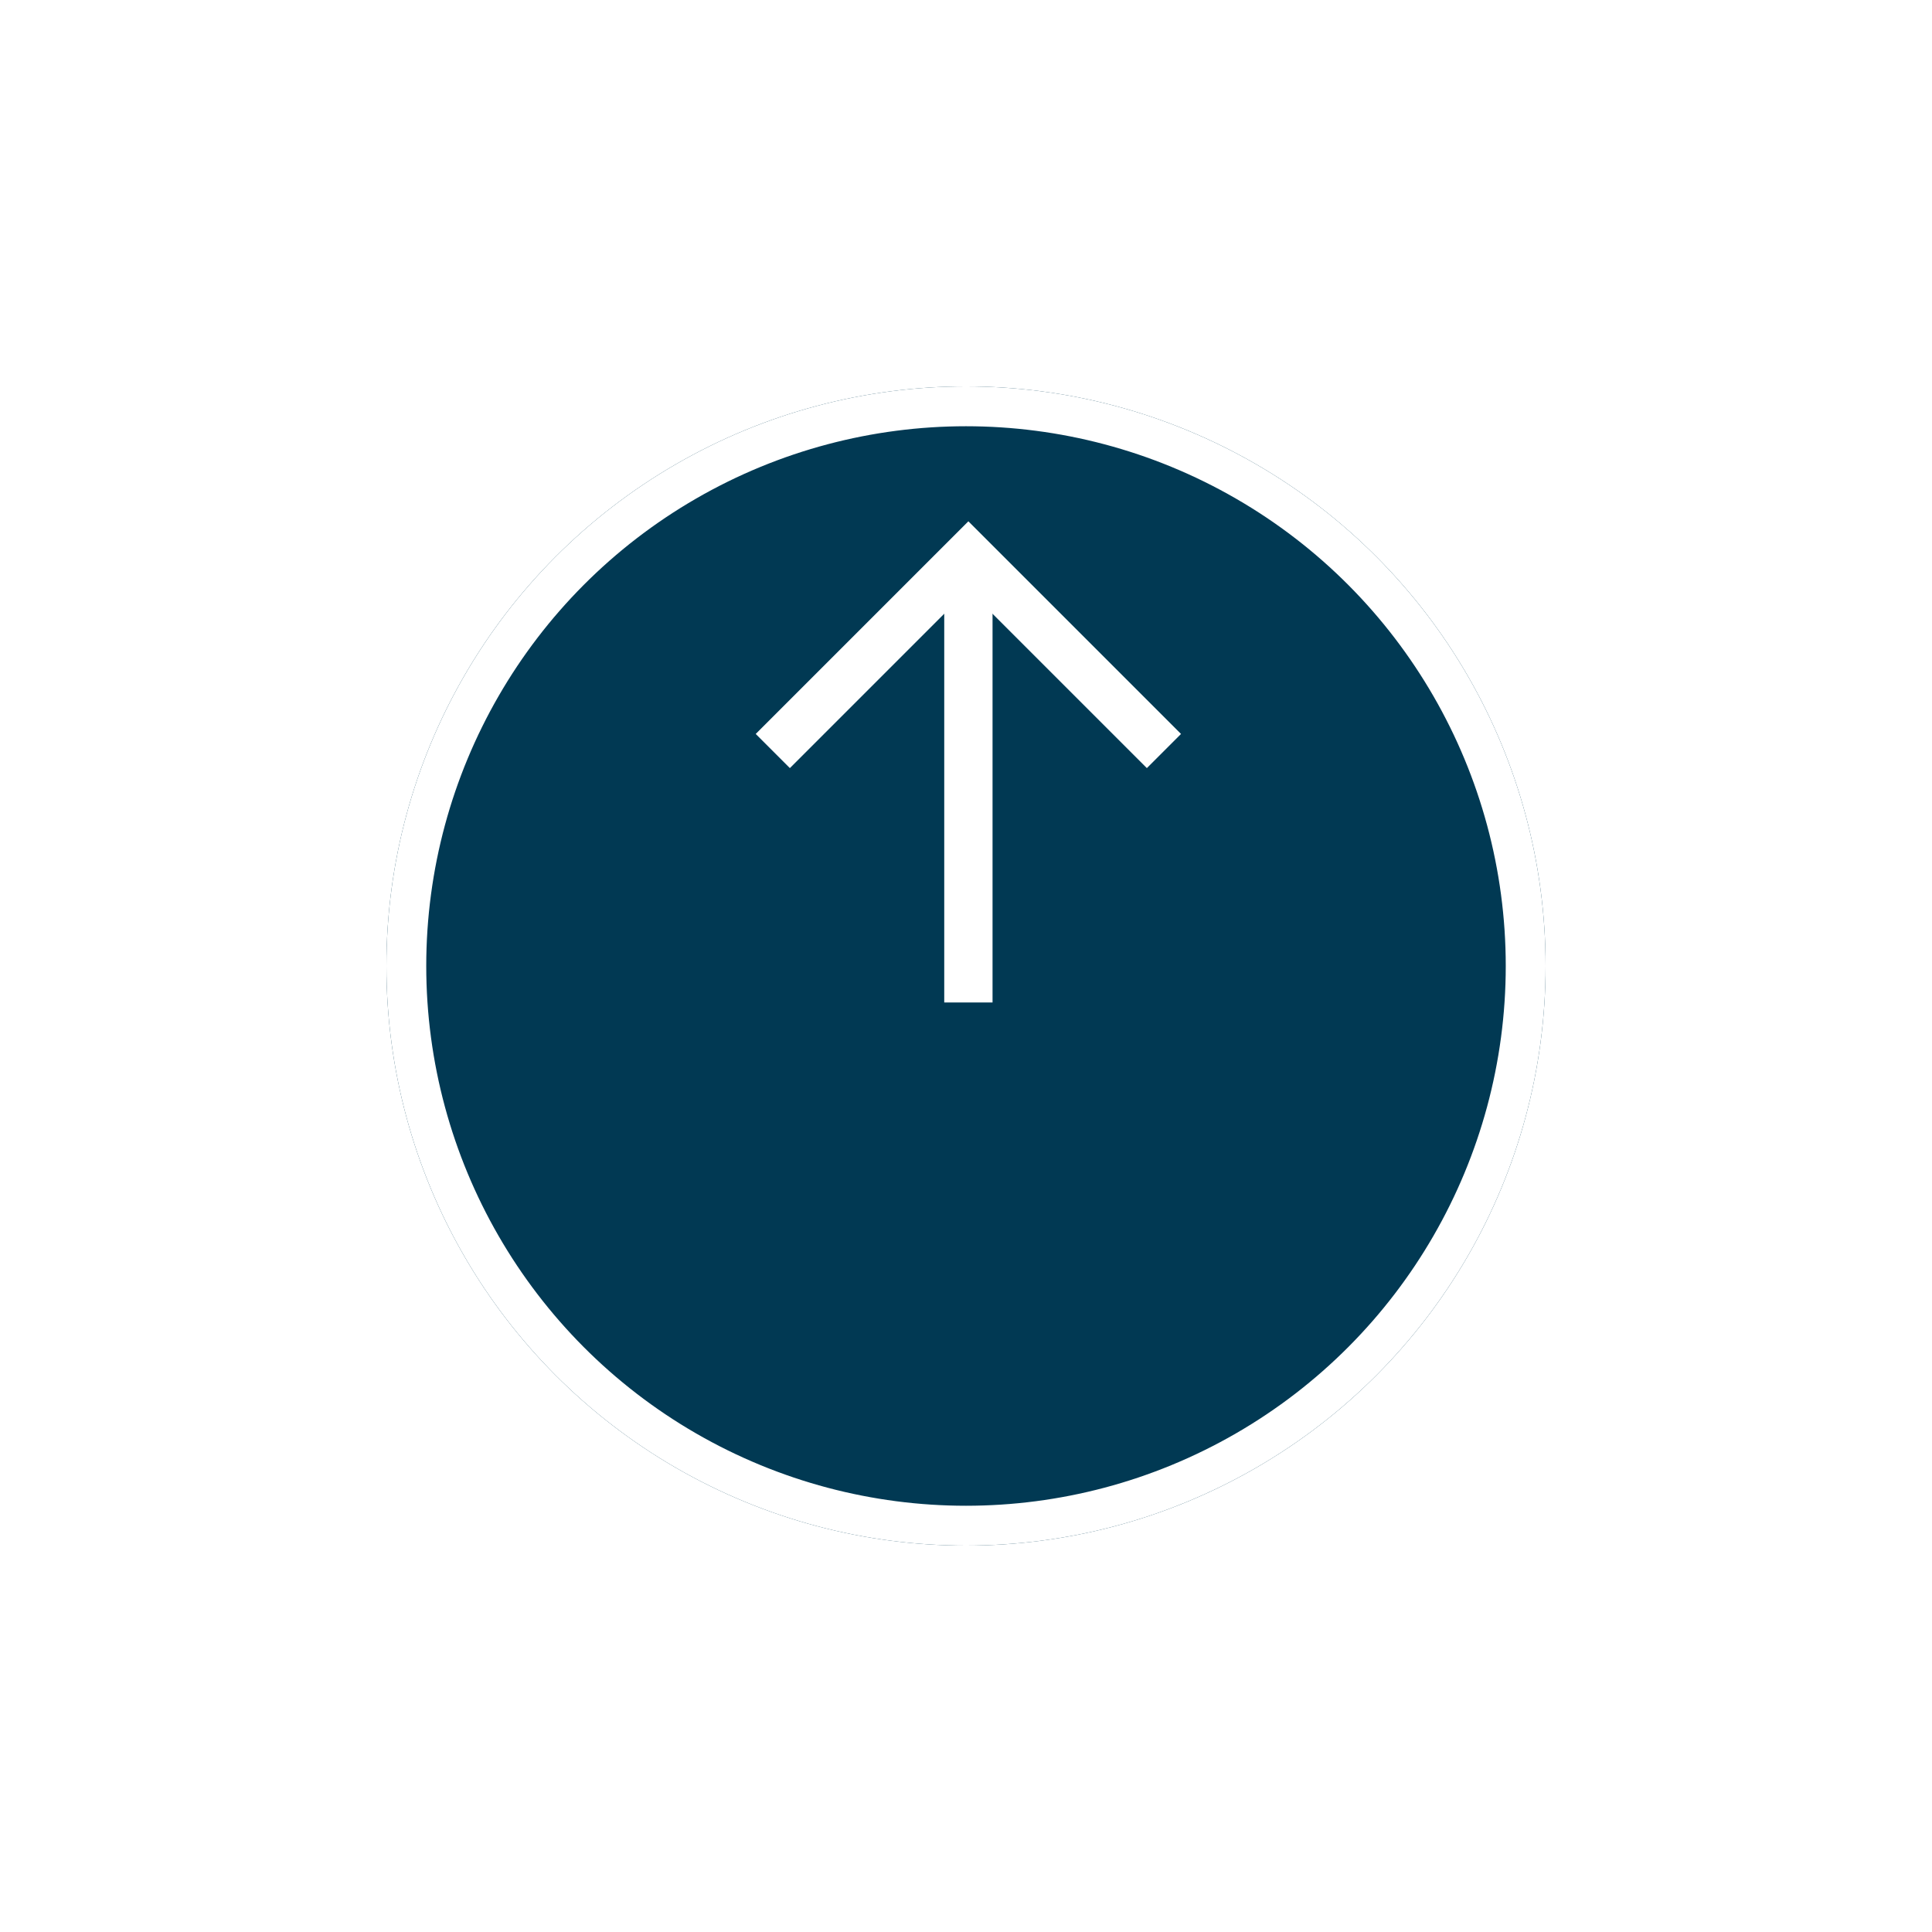 <svg width="80" height="80" viewBox="0 0 80 80" fill="none" xmlns="http://www.w3.org/2000/svg">
<g filter="url(#filter0_d_11404_7292)">
<circle cx="40" cy="32" r="24" fill="#013953"/>
<circle cx="40" cy="32" r="23.175" stroke="white" stroke-width="1.65"/>
</g>
<path d="M41.099 24.157C41.099 23.605 40.651 23.157 40.099 23.157C39.546 23.157 39.099 23.605 39.099 24.157L41.099 24.157ZM41.099 41.51L41.099 24.157L39.099 24.157L39.099 41.51L41.099 41.51Z" fill="white"/>
<path d="M48.196 31.098L40.098 23L32 31.098" stroke="white" stroke-width="2"/>
<defs>
<filter id="filter0_d_11404_7292" x="0" y="0" width="80" height="80" filterUnits="userSpaceOnUse" color-interpolation-filters="sRGB">
<feFlood flood-opacity="0" result="BackgroundImageFix"/>
<feColorMatrix in="SourceAlpha" type="matrix" values="0 0 0 0 0 0 0 0 0 0 0 0 0 0 0 0 0 0 127 0" result="hardAlpha"/>
<feOffset dy="8"/>
<feGaussianBlur stdDeviation="8"/>
<feComposite in2="hardAlpha" operator="out"/>
<feColorMatrix type="matrix" values="0 0 0 0 0.003 0 0 0 0 0.225 0 0 0 0 0.327 0 0 0 0.2 0"/>
<feBlend mode="normal" in2="BackgroundImageFix" result="effect1_dropShadow_11404_7292"/>
<feBlend mode="normal" in="SourceGraphic" in2="effect1_dropShadow_11404_7292" result="shape"/>
</filter>
</defs>
</svg>
